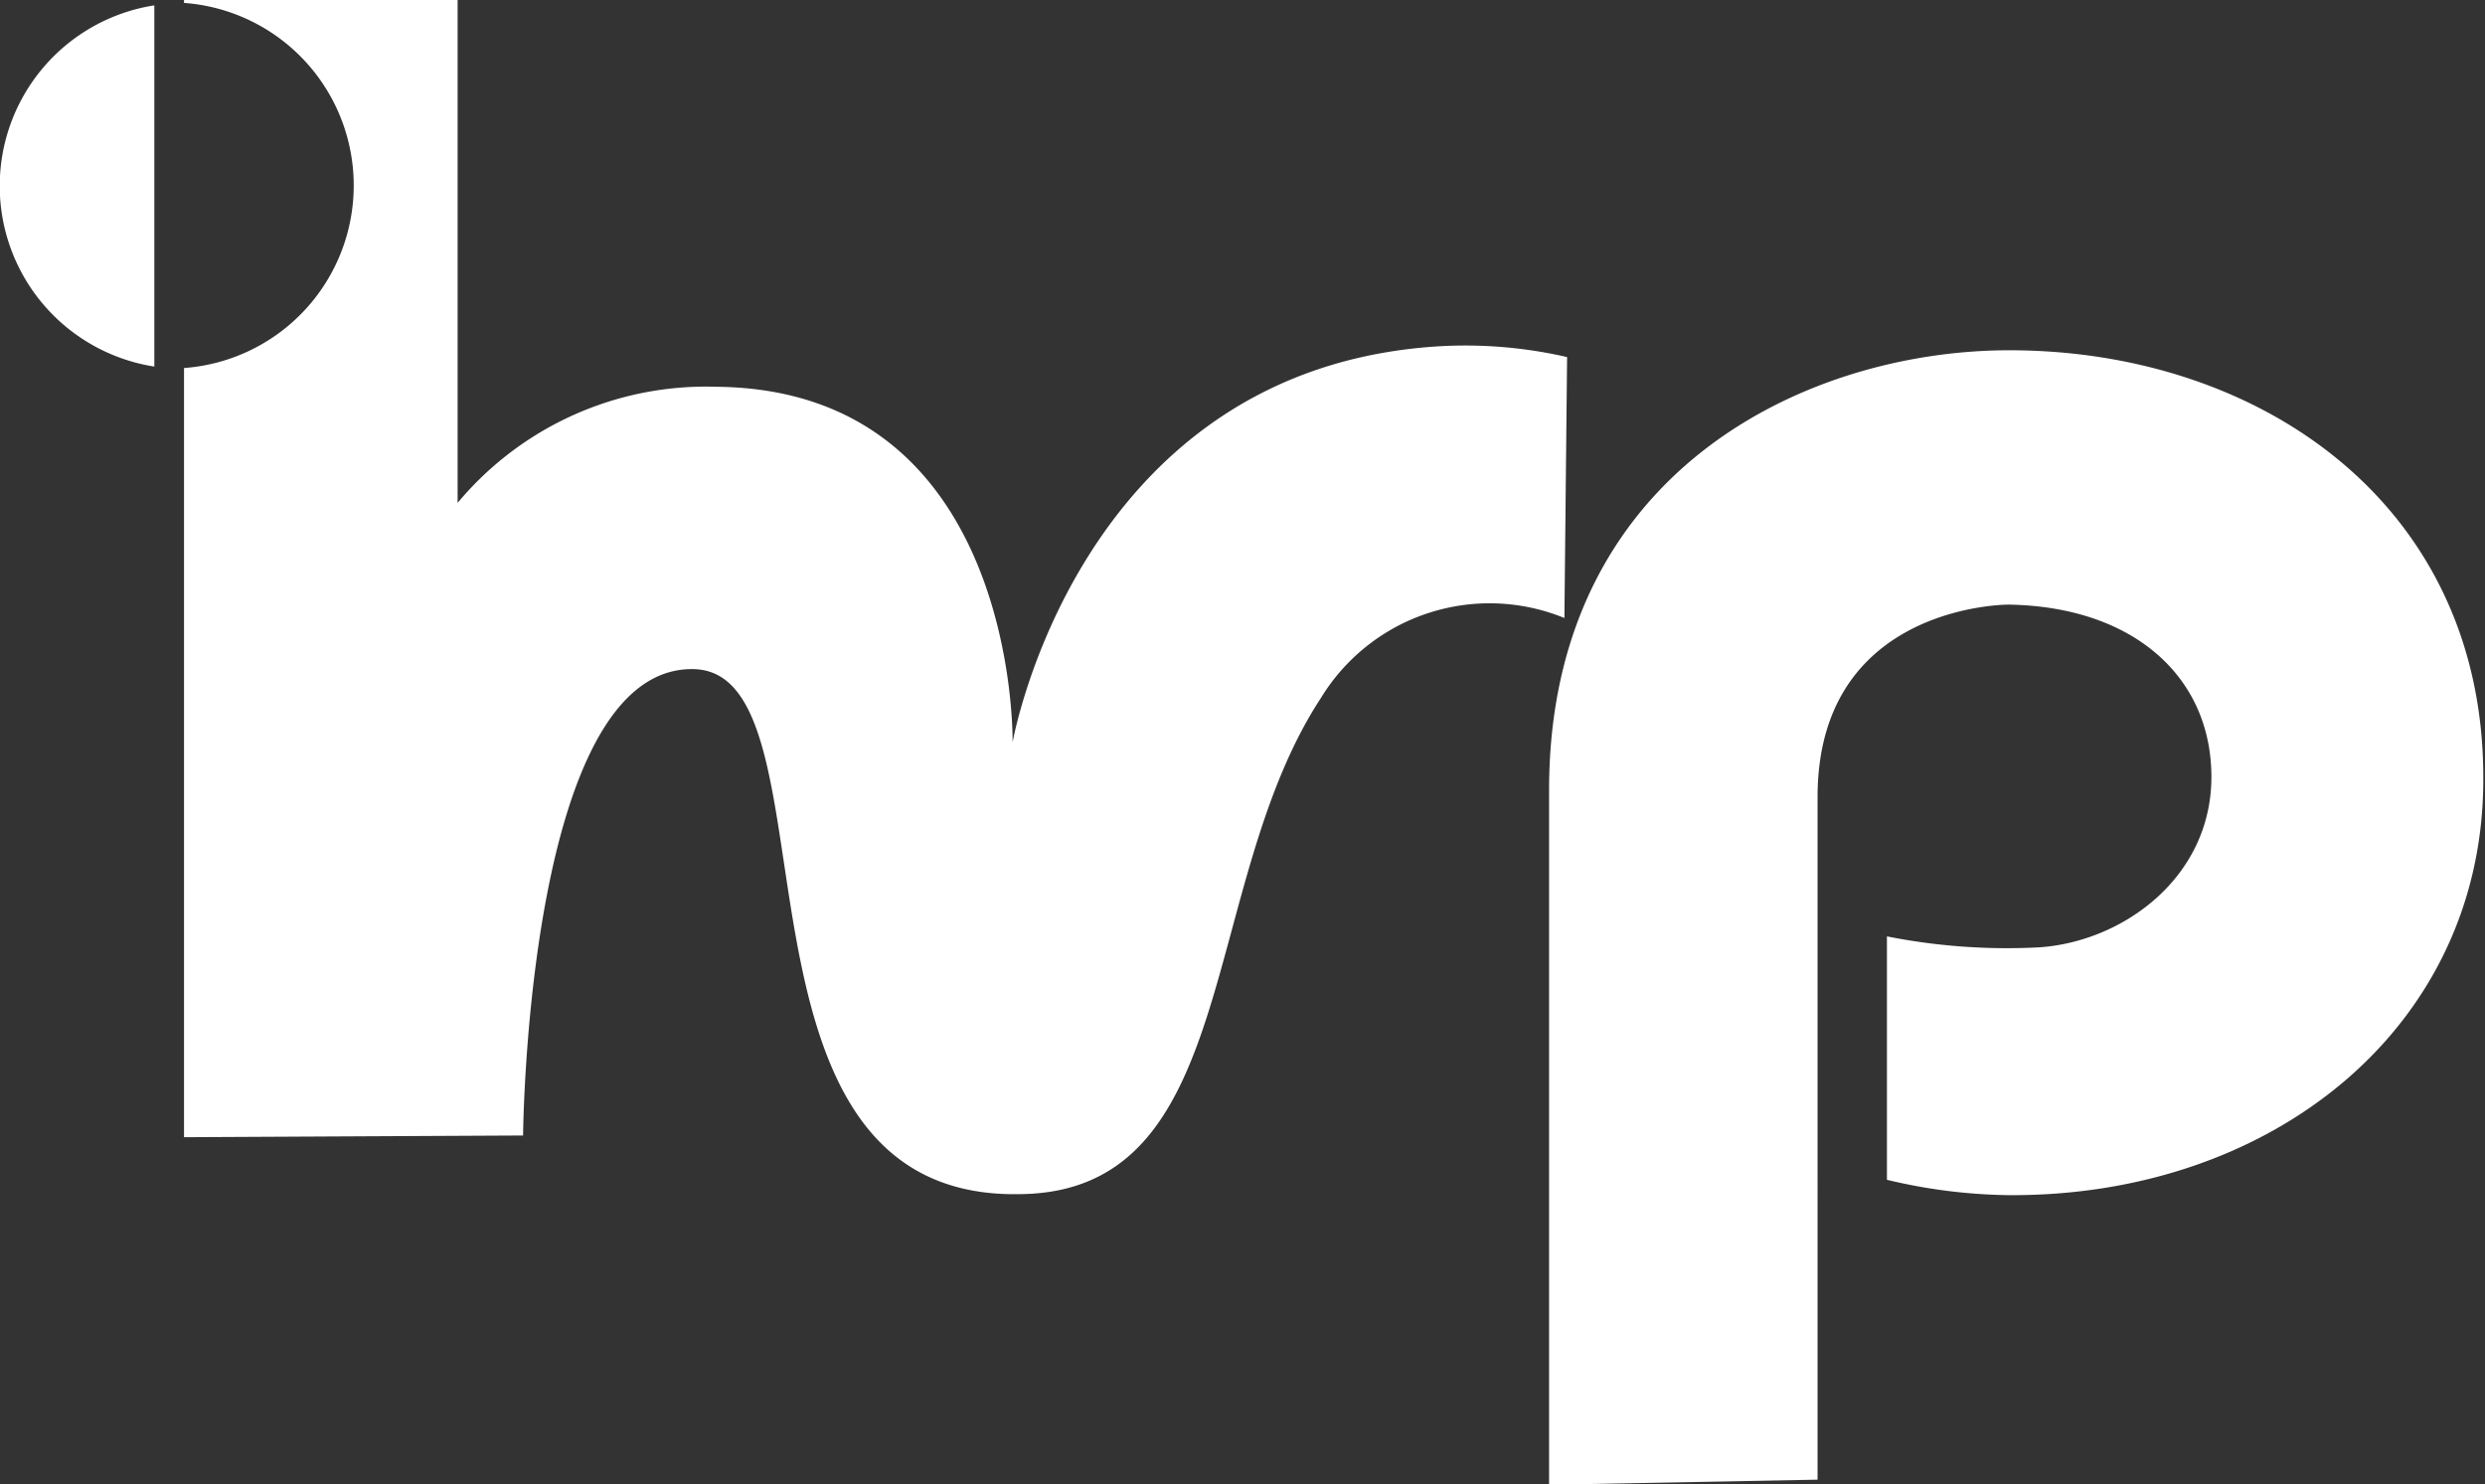 <svg xmlns="http://www.w3.org/2000/svg" viewBox="0 0 102.09 60.97">
  <rect x="0" y="0" width="102.09" height="60.97" fill="#333333" stroke="none"/>
  <defs>
    <style>.cls-1{fill:#fff;}</style>
  </defs>
  <g id="Layer_2" data-name="Layer 2">
    <g id="header_footer" data-name="header/footer">
      <path class="cls-1"
            d="M63.64,61c0-1,0-21.88,0-21.88s0,1.27,0-6.66c0-13.08,10.56-18.07,18.91-18.07,10.31,0,19.51,6.34,19.47,17.63,0,10.23-8.74,17.18-19.57,17.08a22.48,22.48,0,0,1-4.93-.63l0-10a25.26,25.26,0,0,0,6.25.45c3.47-.23,7.08-2.89,7.08-7s-3.2-7-8.33-7.08c-.5,0-7.85.22-7.85,7.91,0,2.44,0,3.36,0,3.36V60.79Z"/>
      <path class="cls-1"
            d="M64.38,14.67a18.66,18.66,0,0,0-5.95-.39C44.21,15.61,41.6,30.5,41.6,30.5S41.86,16,29.42,15.89A13.29,13.29,0,0,0,18.8,20.66V0H7.56V.12a7.52,7.52,0,0,1,0,15l0,31.6,13.93-.07s.15-19.29,7-19.16c6.18.11.53,21.79,13.38,21.57C51,49,49.2,36.4,54.27,28.67a8.12,8.12,0,0,1,10-3.28Z"/>
      <path class="cls-1" d="M6.34.22a7.51,7.51,0,0,0,0,14.84Z"/>
    </g>
  </g>
</svg>
